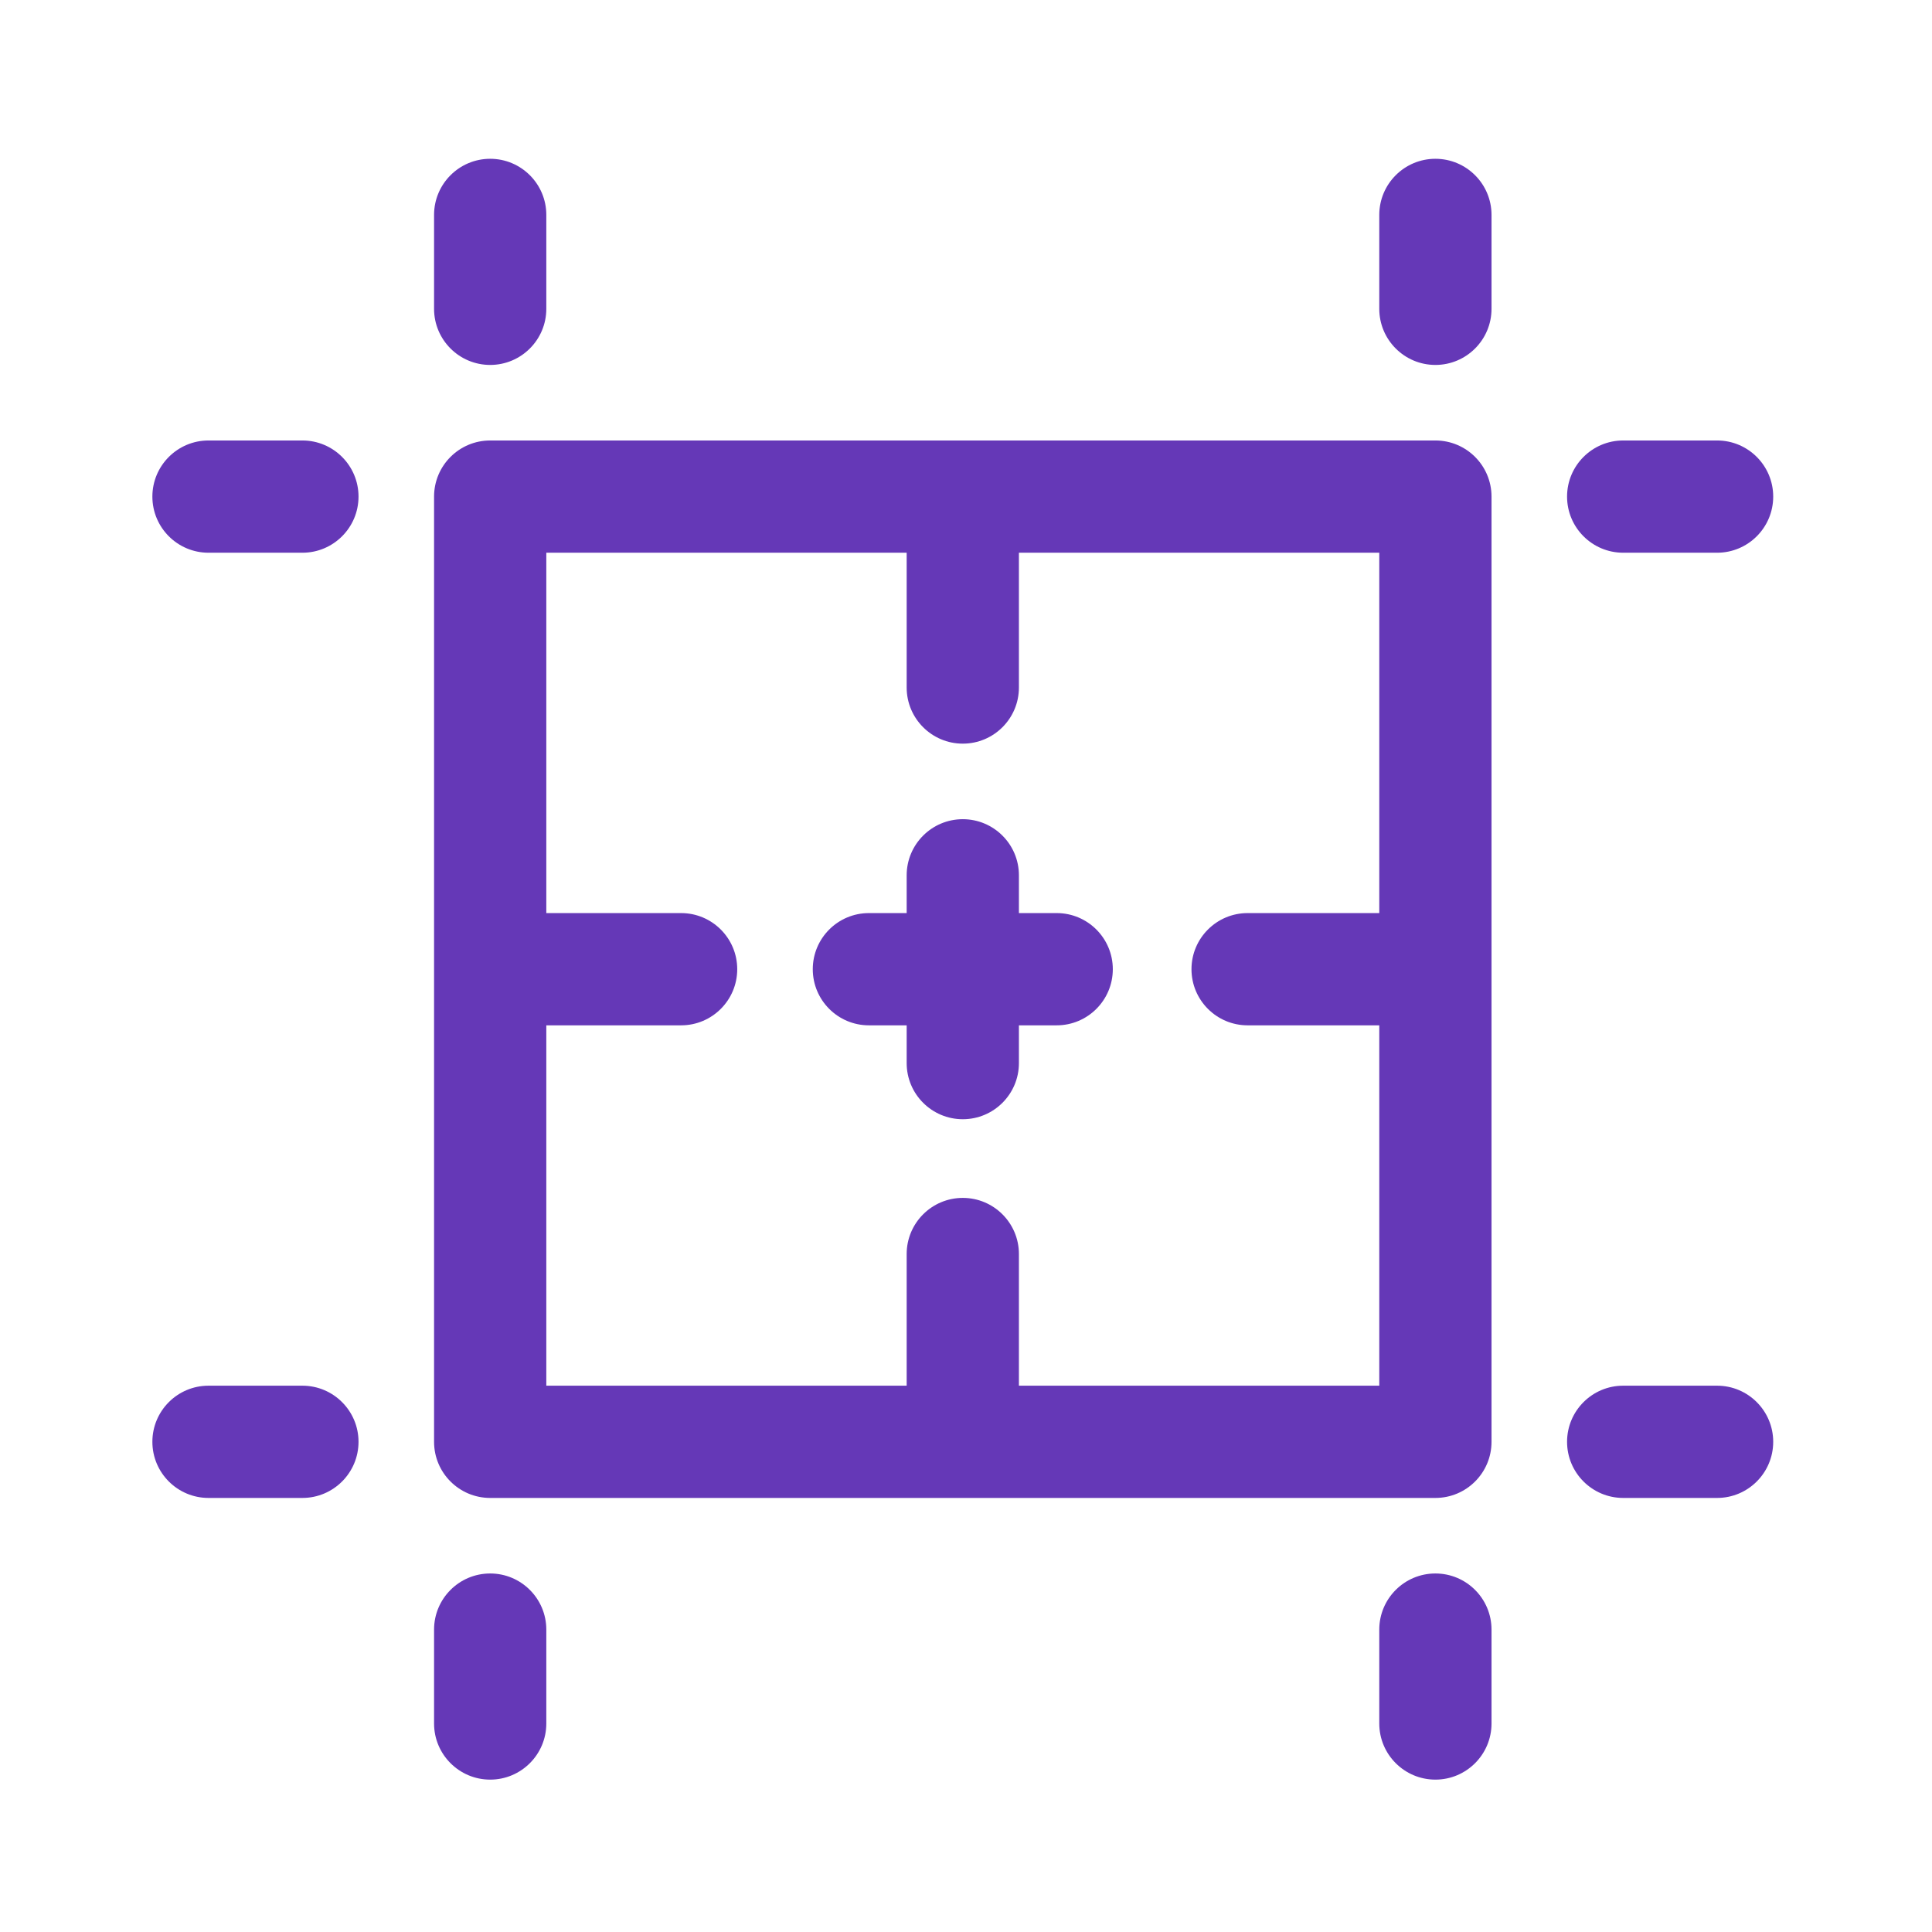 <?xml version="1.0" encoding="UTF-8" standalone="no"?>
<!DOCTYPE svg PUBLIC "-//W3C//DTD SVG 1.1//EN" "http://www.w3.org/Graphics/SVG/1.1/DTD/svg11.dtd">
<svg width="100%" height="100%" viewBox="0 0 50 50" version="1.1" xmlns="http://www.w3.org/2000/svg" xmlns:xlink="http://www.w3.org/1999/xlink" xml:space="preserve" xmlns:serif="http://www.serif.com/" style="fill-rule:evenodd;clip-rule:evenodd;stroke-linejoin:round;stroke-miterlimit:2;">
    <g transform="matrix(0.081,0,0,-0.081,4.181,45.819)">
        <path d="M87.068,105L87.068,407C87.068,416.904 95.096,424.932 105,424.932L407,424.932C416.904,424.932 424.932,416.904 424.932,407L424.932,105C424.932,95.096 416.904,87.068 407,87.068L105,87.068C95.096,87.068 87.068,95.096 87.068,105ZM238.068,389.068L122.932,389.068L122.932,273.932L166,273.932C175.897,273.932 183.932,265.897 183.932,256C183.932,246.103 175.897,238.068 166,238.068L122.932,238.068L122.932,122.932L238.068,122.932L238.068,165C238.068,174.897 246.103,182.932 256,182.932C265.897,182.932 273.932,174.897 273.932,165L273.932,122.932L389.068,122.932L389.068,238.068L347,238.068C337.103,238.068 329.068,246.103 329.068,256C329.068,265.897 337.103,273.932 347,273.932L389.068,273.932L389.068,389.068L273.932,389.068L273.932,346C273.932,336.103 265.897,328.068 256,328.068C246.103,328.068 238.068,336.103 238.068,346L238.068,389.068ZM238.068,238.068L226,238.068C216.103,238.068 208.068,246.103 208.068,256C208.068,265.897 216.103,273.932 226,273.932L238.068,273.932L238.068,286C238.068,295.897 246.103,303.932 256,303.932C265.897,303.932 273.932,295.897 273.932,286L273.932,273.932L286,273.932C295.897,273.932 303.932,265.897 303.932,256C303.932,246.103 295.897,238.068 286,238.068L273.932,238.068L273.932,226C273.932,216.103 265.897,208.068 256,208.068C246.103,208.068 238.068,216.103 238.068,226L238.068,238.068ZM87.068,497C87.068,506.897 95.103,514.932 105,514.932C114.897,514.932 122.932,506.897 122.932,497L122.932,467C122.932,457.103 114.897,449.068 105,449.068C95.103,449.068 87.068,457.103 87.068,467L87.068,497ZM389.068,497C389.068,506.897 397.103,514.932 407,514.932C416.897,514.932 424.932,506.897 424.932,497L424.932,467C424.932,457.103 416.897,449.068 407,449.068C397.103,449.068 389.068,457.103 389.068,467L389.068,497ZM87.068,45C87.068,54.897 95.103,62.932 105,62.932C114.897,62.932 122.932,54.897 122.932,45L122.932,15C122.932,5.103 114.897,-2.932 105,-2.932C95.103,-2.932 87.068,5.103 87.068,15L87.068,45ZM389.068,45C389.068,54.897 397.103,62.932 407,62.932C416.897,62.932 424.932,54.897 424.932,45L424.932,15C424.932,5.103 416.897,-2.932 407,-2.932C397.103,-2.932 389.068,5.103 389.068,15L389.068,45ZM15,389.068C5.103,389.068 -2.932,397.103 -2.932,407C-2.932,416.897 5.103,424.932 15,424.932L45,424.932C54.897,424.932 62.932,416.897 62.932,407C62.932,397.103 54.897,389.068 45,389.068L15,389.068ZM467,389.068C457.103,389.068 449.068,397.103 449.068,407C449.068,416.897 457.103,424.932 467,424.932L497,424.932C506.897,424.932 514.932,416.897 514.932,407C514.932,397.103 506.897,389.068 497,389.068L467,389.068ZM15,87.068C5.103,87.068 -2.932,95.103 -2.932,105C-2.932,114.897 5.103,122.932 15,122.932L45,122.932C54.897,122.932 62.932,114.897 62.932,105C62.932,95.103 54.897,87.068 45,87.068L15,87.068ZM467,87.068C457.103,87.068 449.068,95.103 449.068,105C449.068,114.897 457.103,122.932 467,122.932L497,122.932C506.897,122.932 514.932,114.897 514.932,105C514.932,95.103 506.897,87.068 497,87.068L467,87.068Z" style="fill:rgb(101,56,183);"/>
    </g>
</svg>
